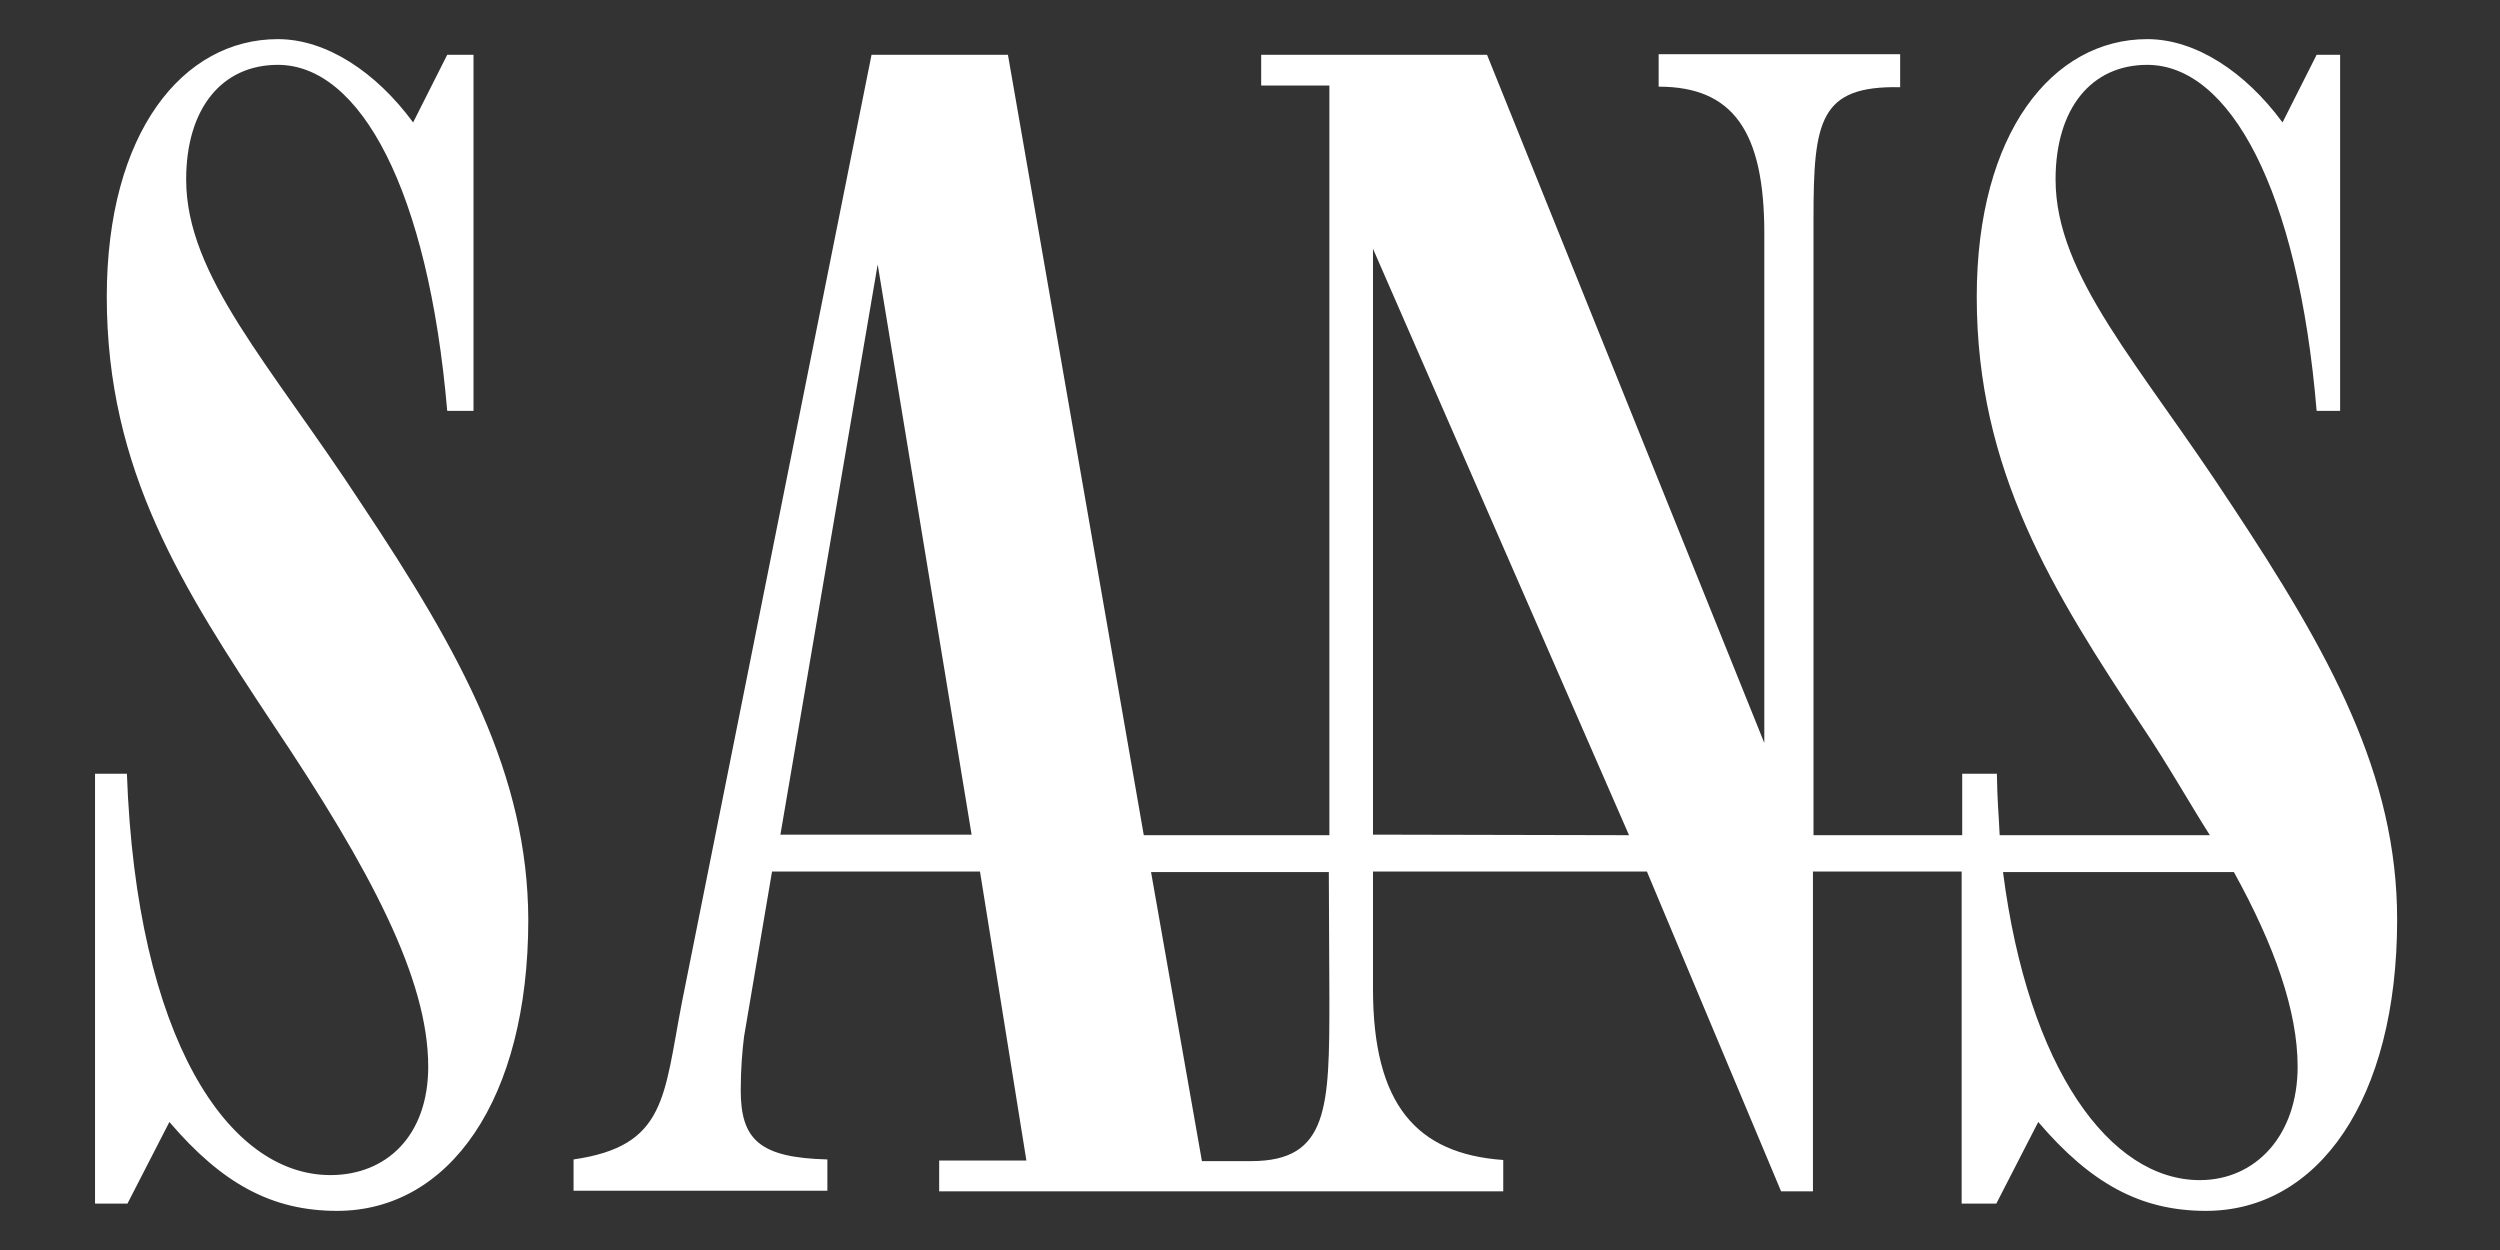 <?xml version="1.0" encoding="utf-8"?>
<!-- Generator: Adobe Illustrator 26.5.0, SVG Export Plug-In . SVG Version: 6.00 Build 0)  -->
<svg version="1.1" id="Layer_2" xmlns="http://www.w3.org/2000/svg" xmlns:xlink="http://www.w3.org/1999/xlink" x="0px" y="0px"
	 viewBox="0 0 447.2 223.6" style="enable-background:new 0 0 447.2 223.6;" xml:space="preserve">
<rect x="0" y="0" width="447.2" height="223.6" fill="#333333" stroke="none"/>
<style type="text/css">
	.st0{fill-rule:evenodd;clip-rule:evenodd;fill:#FFFFFF;}
</style>
<path class="st0" d="M64.7,90.2C48.3,65.1,33.3,49.4,33.3,32.1c0-12.7,6.4-20.5,16.4-20.5c14.7,0,26.9,22.3,30.3,61.9h4.7V9.8H80
	l-6.1,12.1C67.2,12.8,58.3,7,49.7,7c-17,0-30.6,16.7-30.6,46.1c0,31.1,13.6,52.1,29.7,76.4c17.5,26.1,27.8,45.6,27.8,61.3
	c0,12.4-7.5,19.4-17.5,19.4c-18.3,0-34.7-24.5-36.4-71.8H17v76.9h5.8l7.5-14.6c9.4,11,18.3,15.9,30,15.9c20,0,34.2-19.8,34.2-52.1
	C94.4,138.6,82.5,116.9,64.7,90.2 M393.5,211.1c-16.1,0-30.7-20-35.2-55.1h41.3c7.3,13.2,11.4,24.9,11.4,34.8
	C411,203.1,403.5,211.1,393.5,211.1L393.5,211.1L393.5,211.1z M245.6,149.3V44.5l45.8,104.9L245.6,149.3L245.6,149.3z M237.8,178.6
	c0,19.5-0.1,29.1-14,29.1H215l-9.1-51.7h31.8L237.8,178.6L237.8,178.6z M139.6,149.3l17.4-102l16.8,102H139.6L139.6,149.3z
	 M399.1,90.2c-16.4-25.1-31.4-40.8-31.4-58.1c0-12.7,6.4-20.5,16.4-20.5c14.7,0,27,22.3,30.3,61.9h4.2V9.8h-4.2l-6.1,12.1
	C401.6,12.8,392.7,7,384.1,7c-16.9,0-30.5,16.7-30.5,46.1c0,31.1,13.6,52.7,29.7,77c4.5,6.7,8.5,13.8,12,19.3h-37.6
	c-0.2-4.4-0.4-5.5-0.5-11h-6.2v11h-26.6V39c0-17.4,1.1-23.7,15.5-23.4V9.7h-43.2v5.8c13.3,0,18.9,8,18.9,26.2v91.2L266,9.8h-40.4
	v5.5h12.2v134.1h-33.2L180.3,9.8h-24.4L122,179.2c-3.3,17.1-2.8,25.8-19.4,28.2v5.6H148v-5.6c-12.2-0.3-15.5-3.6-15.5-12.4
	c0-3.9,0.3-7.2,0.6-9.6l5-29.5h37.2l8.3,51.7H168v5.5h100.9v-5.6c-15.5-1.1-23.3-9.9-23.3-30.6v-21h49l24,57.2h5.7v-57.2h26.6v59.4
	h6.2l7.5-14.6c9.4,11,18.3,15.9,30,15.9c20,0,34.2-19.8,34.2-52.1C428.8,138.6,416.8,116.9,399.1,90.2L399.1,90.2L399.1,90.2z"/>
</svg>
